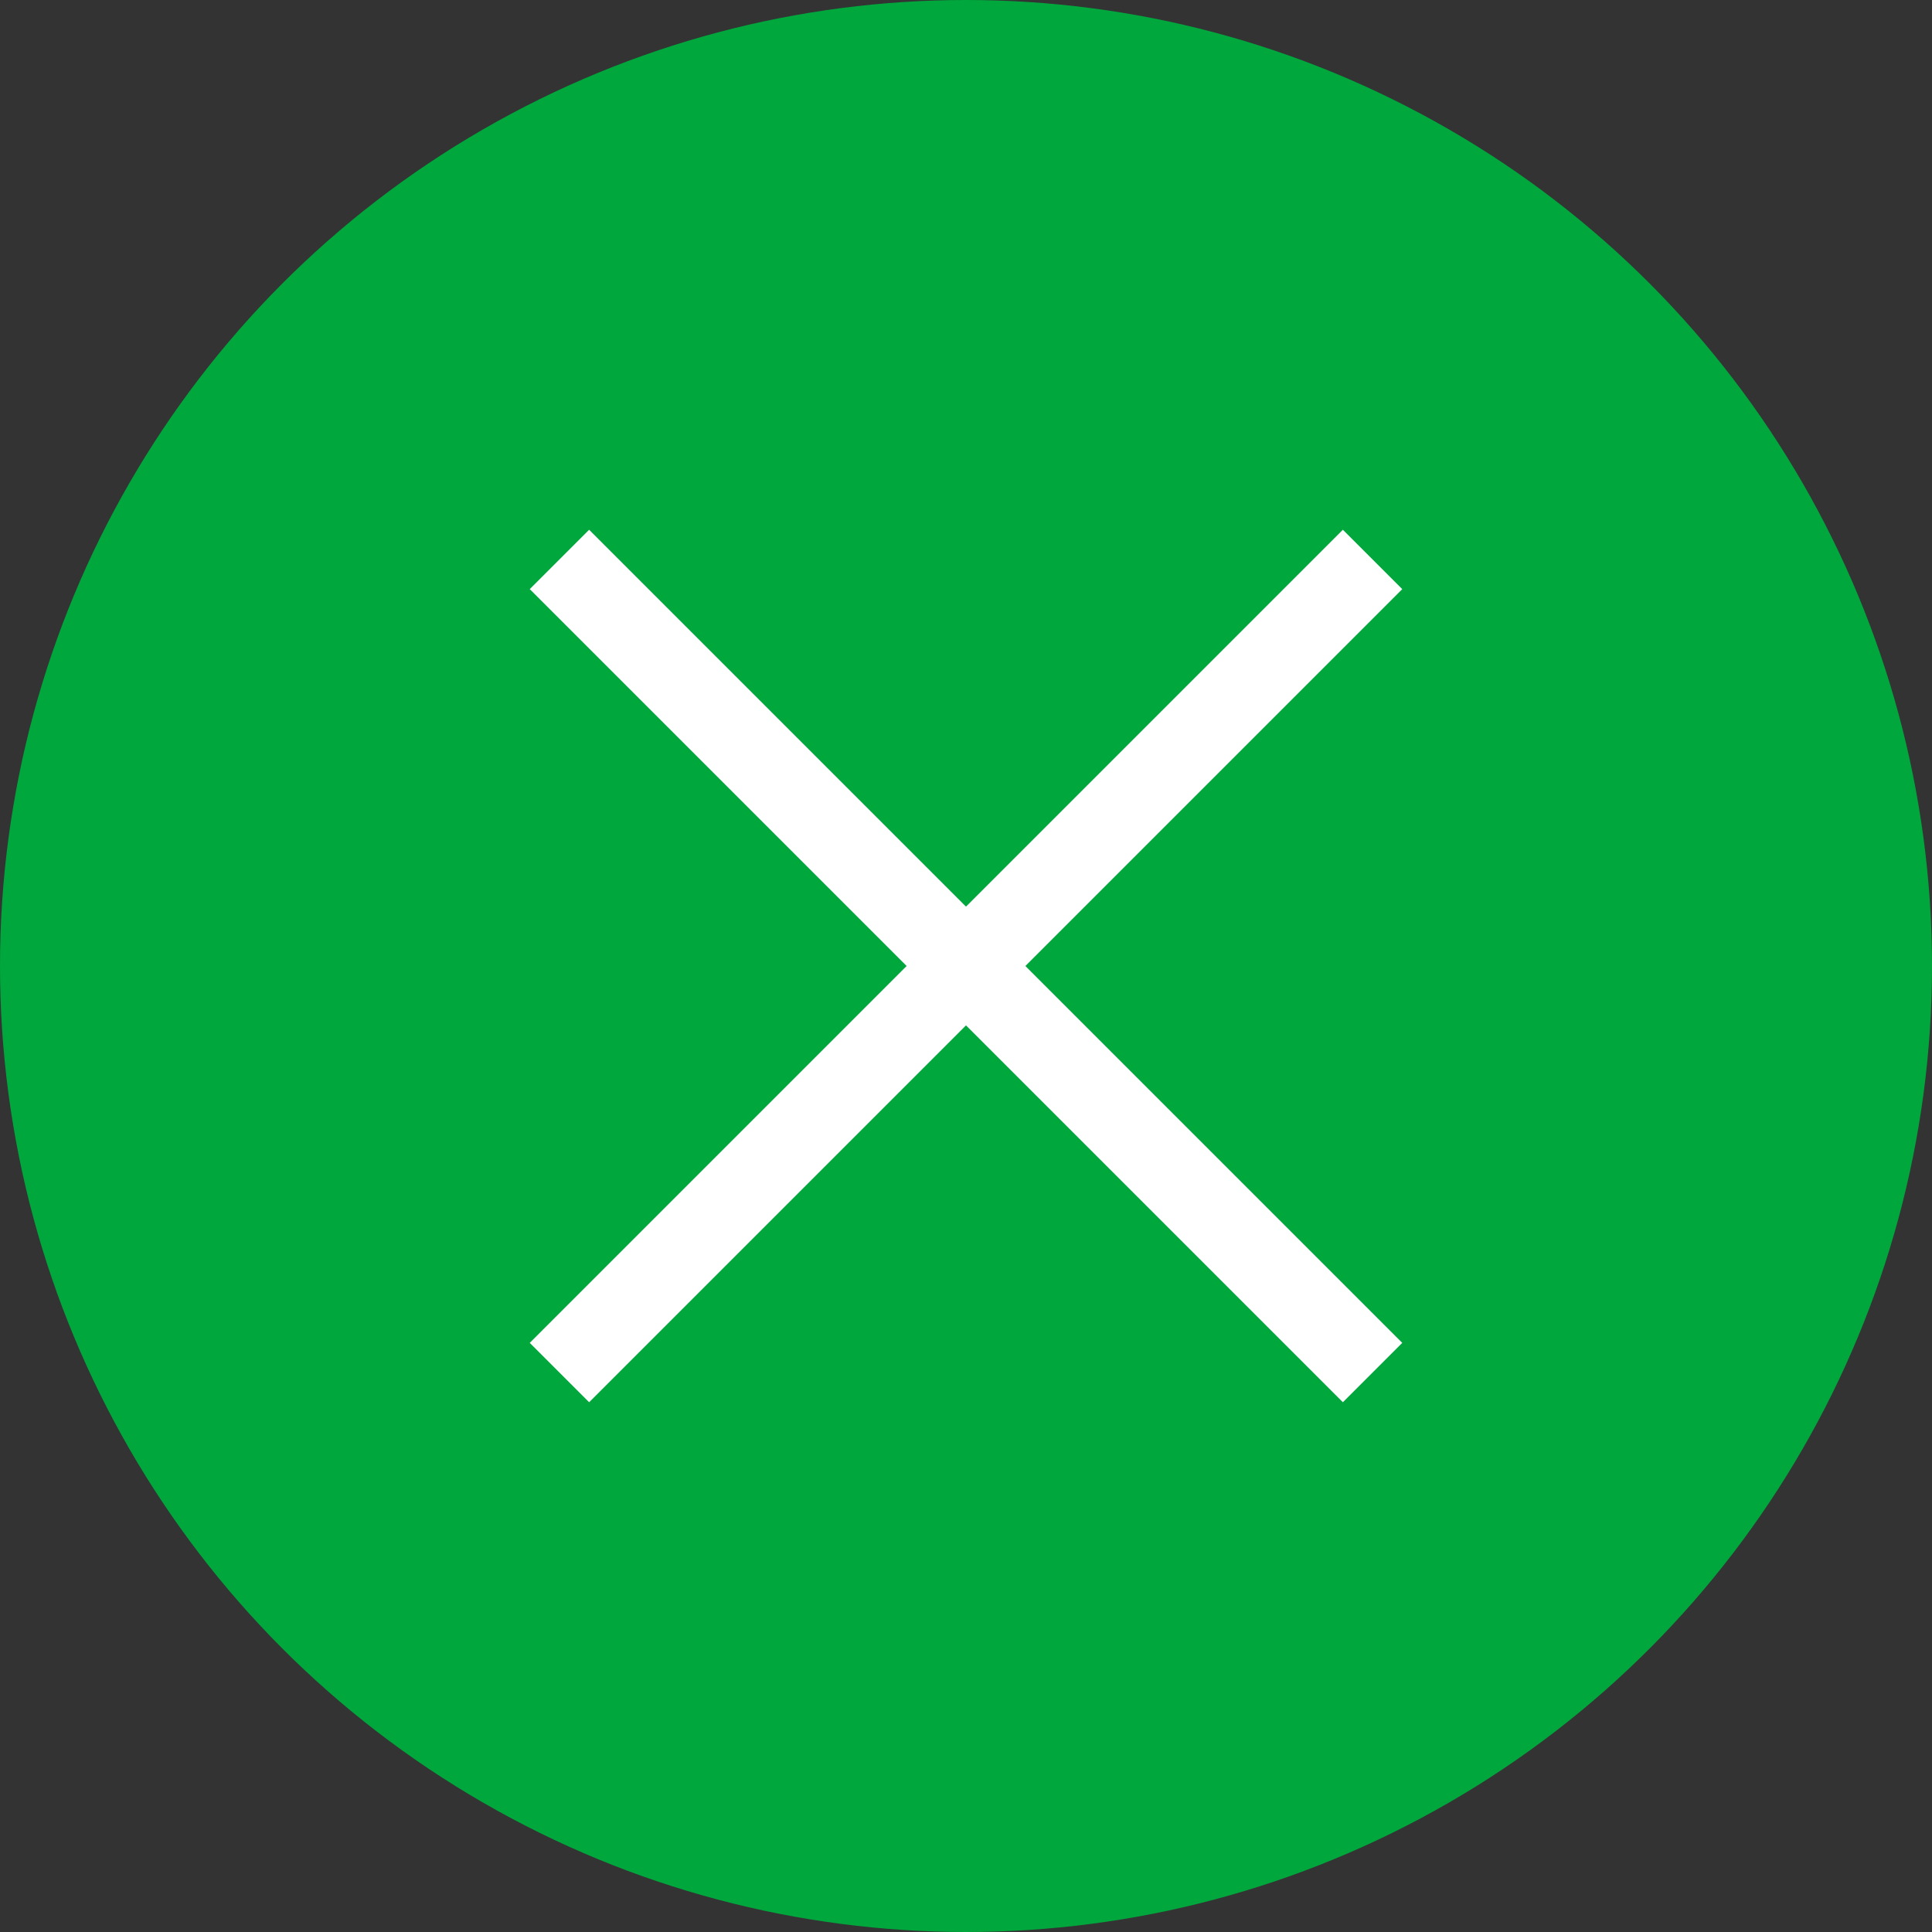 <?xml version="1.0" encoding="UTF-8"?><svg id="b" xmlns="http://www.w3.org/2000/svg" viewBox="0 0 46 46"><rect x="0" y="0" width="46" height="46" fill="#333333" stroke="none"/><g id="c"><circle cx="23" cy="23" r="23" fill="#00a73c" stroke-width="0"/><line x1="13.32" y1="13.32" x2="32.68" y2="32.68" fill="none" stroke="#fff" stroke-miterlimit="10" stroke-width="2"/><line x1="13.32" y1="32.68" x2="32.68" y2="13.32" fill="none" stroke="#fff" stroke-miterlimit="10" stroke-width="2"/></g></svg>
